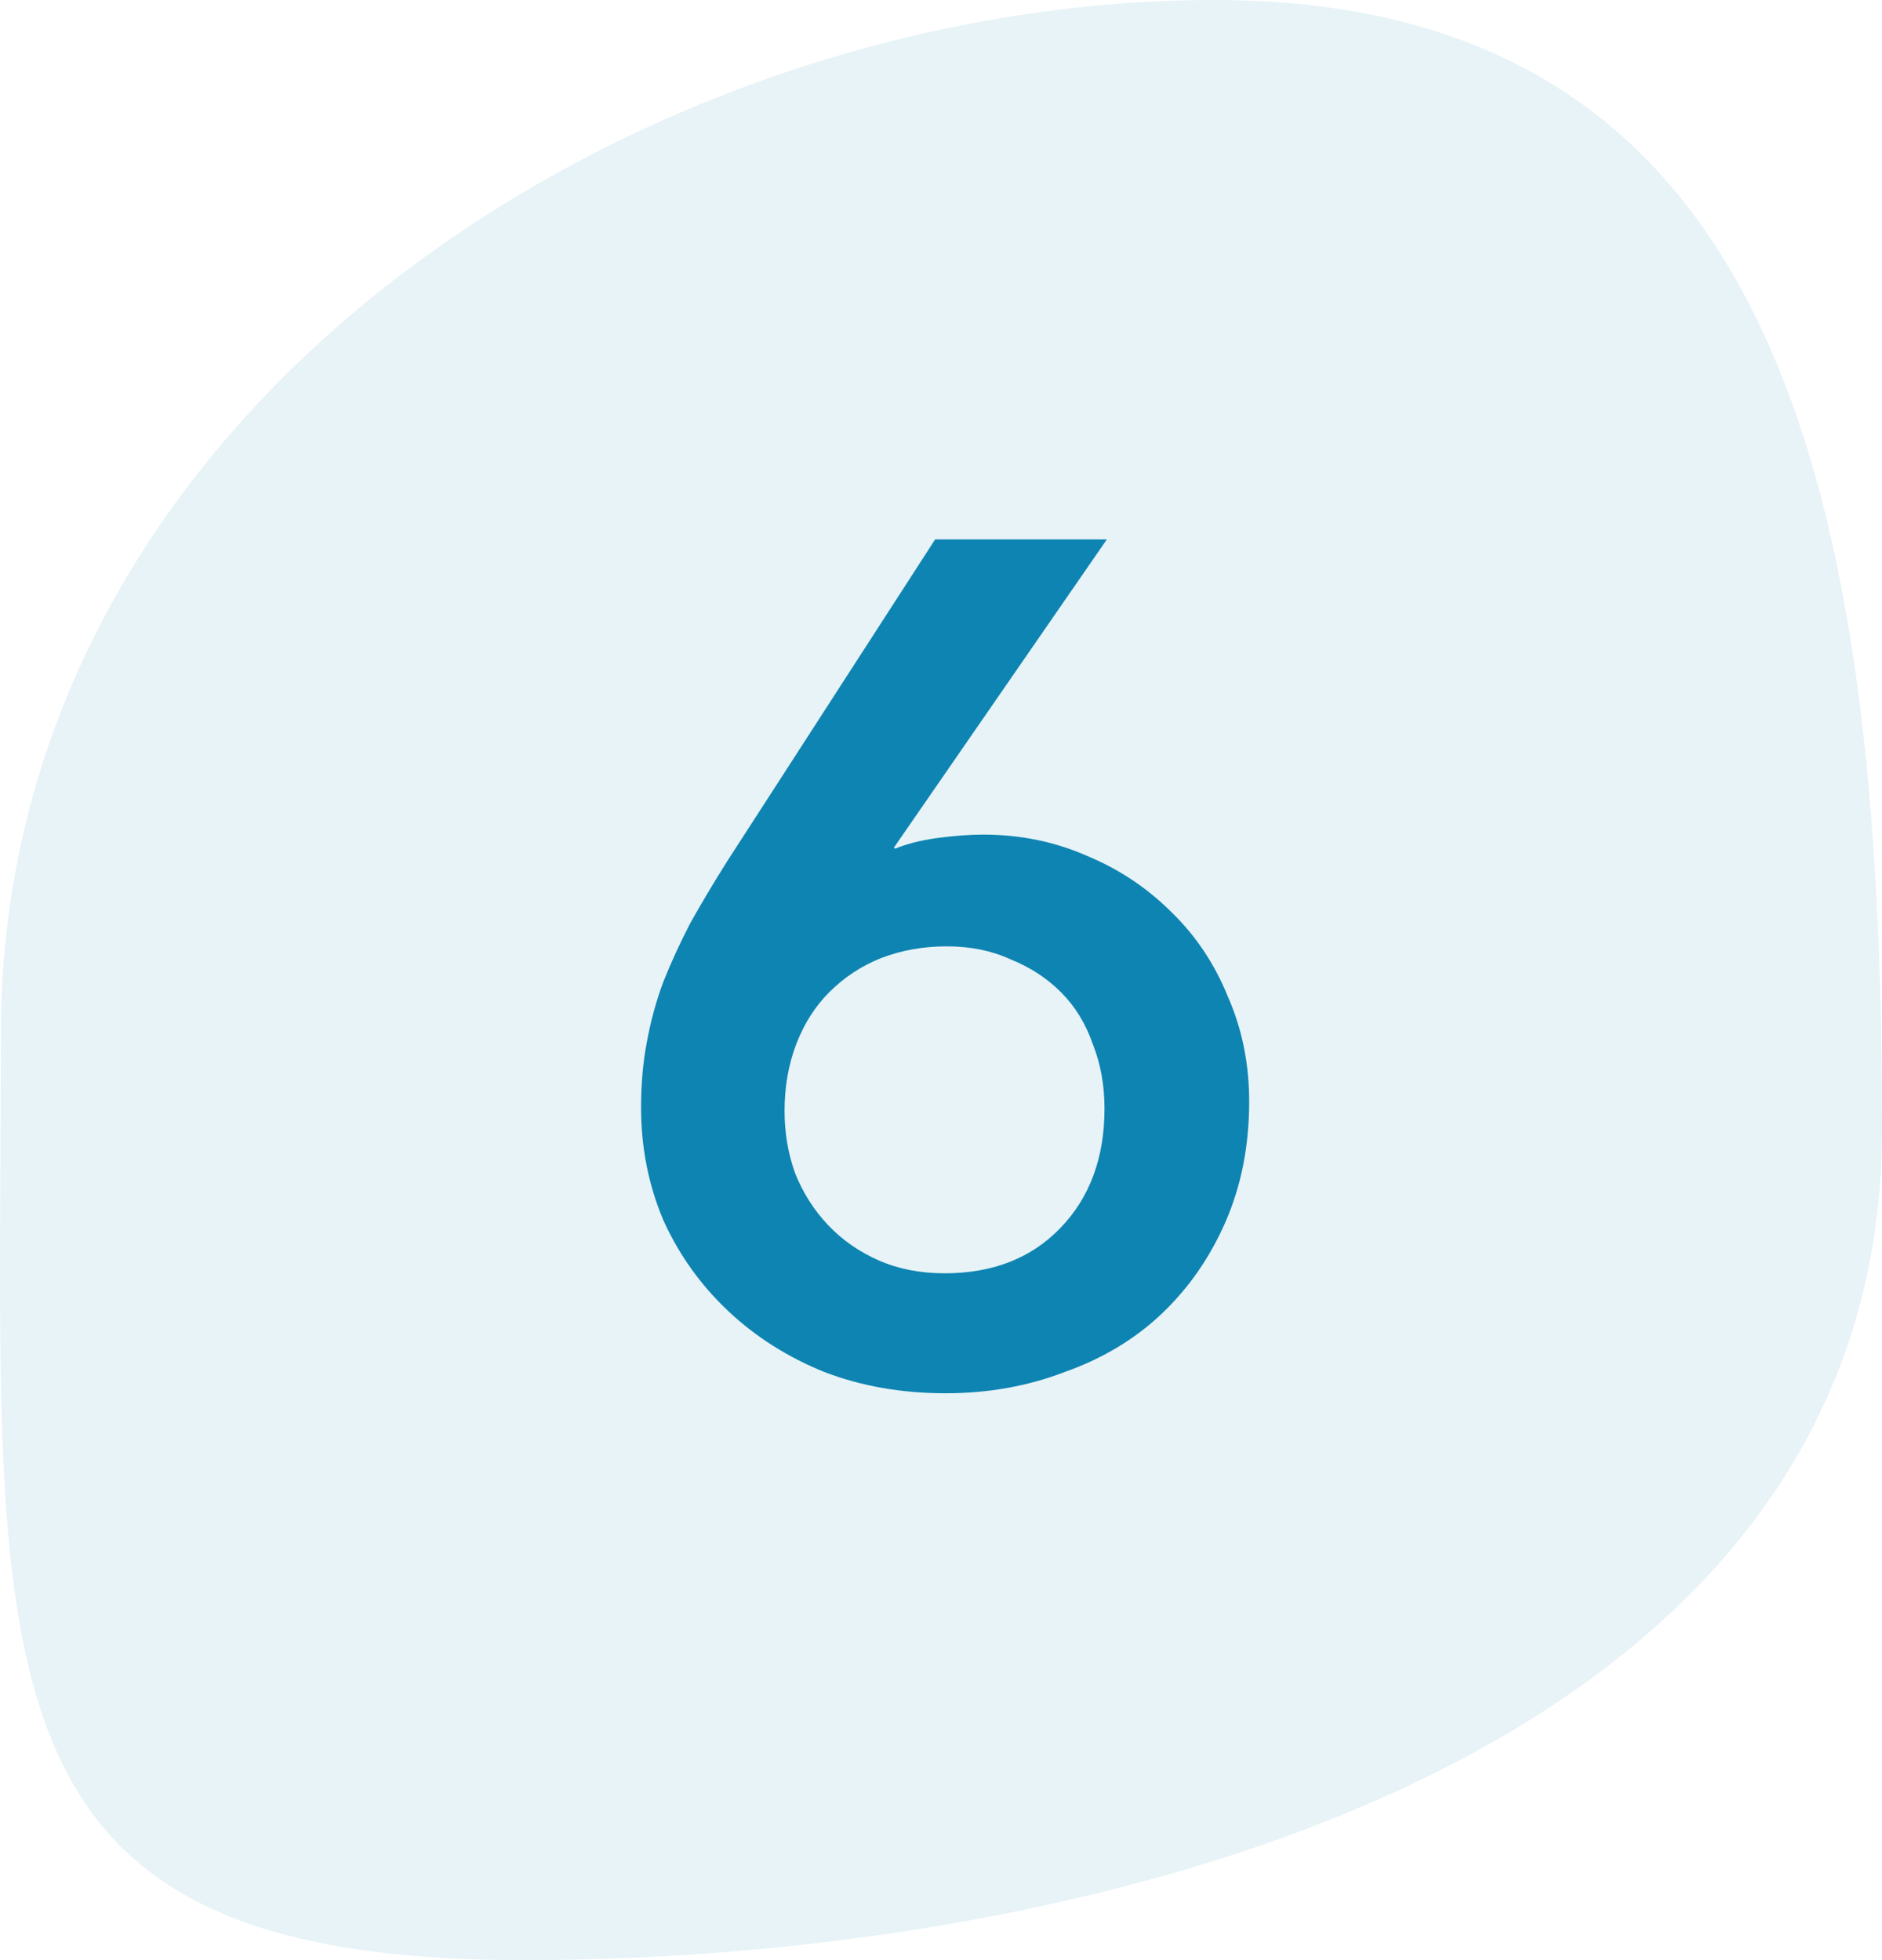 <?xml version="1.0" encoding="UTF-8"?>
<svg xmlns="http://www.w3.org/2000/svg" width="48" height="50" viewBox="0 0 48 50" fill="none">
  <path opacity="0.1" d="M48 28.82C48 44.96 27.834 50 13.357 50C-1.121 50 0.021 42.509 0.021 26.369C0.021 10.229 16.483 0 30.96 0C45.437 0 48 12.68 48 28.82Z" fill="#0E84B2"></path>
  <path d="M28.23 13.76L22.8 21.62L22.83 21.65C23.11 21.53 23.46 21.44 23.88 21.38C24.32 21.32 24.72 21.29 25.08 21.29C26.02 21.29 26.9 21.47 27.72 21.83C28.54 22.17 29.26 22.65 29.88 23.27C30.5 23.87 30.98 24.59 31.32 25.43C31.68 26.25 31.86 27.14 31.86 28.1C31.86 29.22 31.66 30.24 31.26 31.16C30.86 32.08 30.31 32.87 29.61 33.53C28.93 34.17 28.11 34.66 27.15 35C26.21 35.36 25.2 35.54 24.12 35.54C23 35.54 21.97 35.36 21.03 35C20.09 34.62 19.27 34.1 18.57 33.44C17.87 32.78 17.32 32.01 16.92 31.13C16.54 30.23 16.35 29.27 16.35 28.25C16.35 27.65 16.4 27.09 16.5 26.57C16.6 26.03 16.74 25.52 16.92 25.04C17.12 24.54 17.35 24.04 17.61 23.54C17.89 23.04 18.2 22.52 18.54 21.98L23.85 13.76H28.23ZM20.01 28.34C20.01 28.9 20.1 29.43 20.28 29.93C20.48 30.43 20.76 30.87 21.12 31.25C21.48 31.63 21.91 31.93 22.41 32.15C22.91 32.37 23.47 32.48 24.09 32.48C25.31 32.48 26.29 32.1 27.03 31.34C27.79 30.56 28.17 29.54 28.17 28.28C28.17 27.68 28.07 27.13 27.87 26.63C27.69 26.11 27.42 25.67 27.06 25.31C26.7 24.95 26.27 24.67 25.77 24.47C25.29 24.25 24.75 24.14 24.15 24.14C23.55 24.14 22.99 24.24 22.47 24.44C21.97 24.64 21.53 24.93 21.15 25.31C20.79 25.67 20.51 26.11 20.31 26.63C20.11 27.15 20.01 27.72 20.01 28.34Z" fill="#0E84B2"></path>
</svg>

